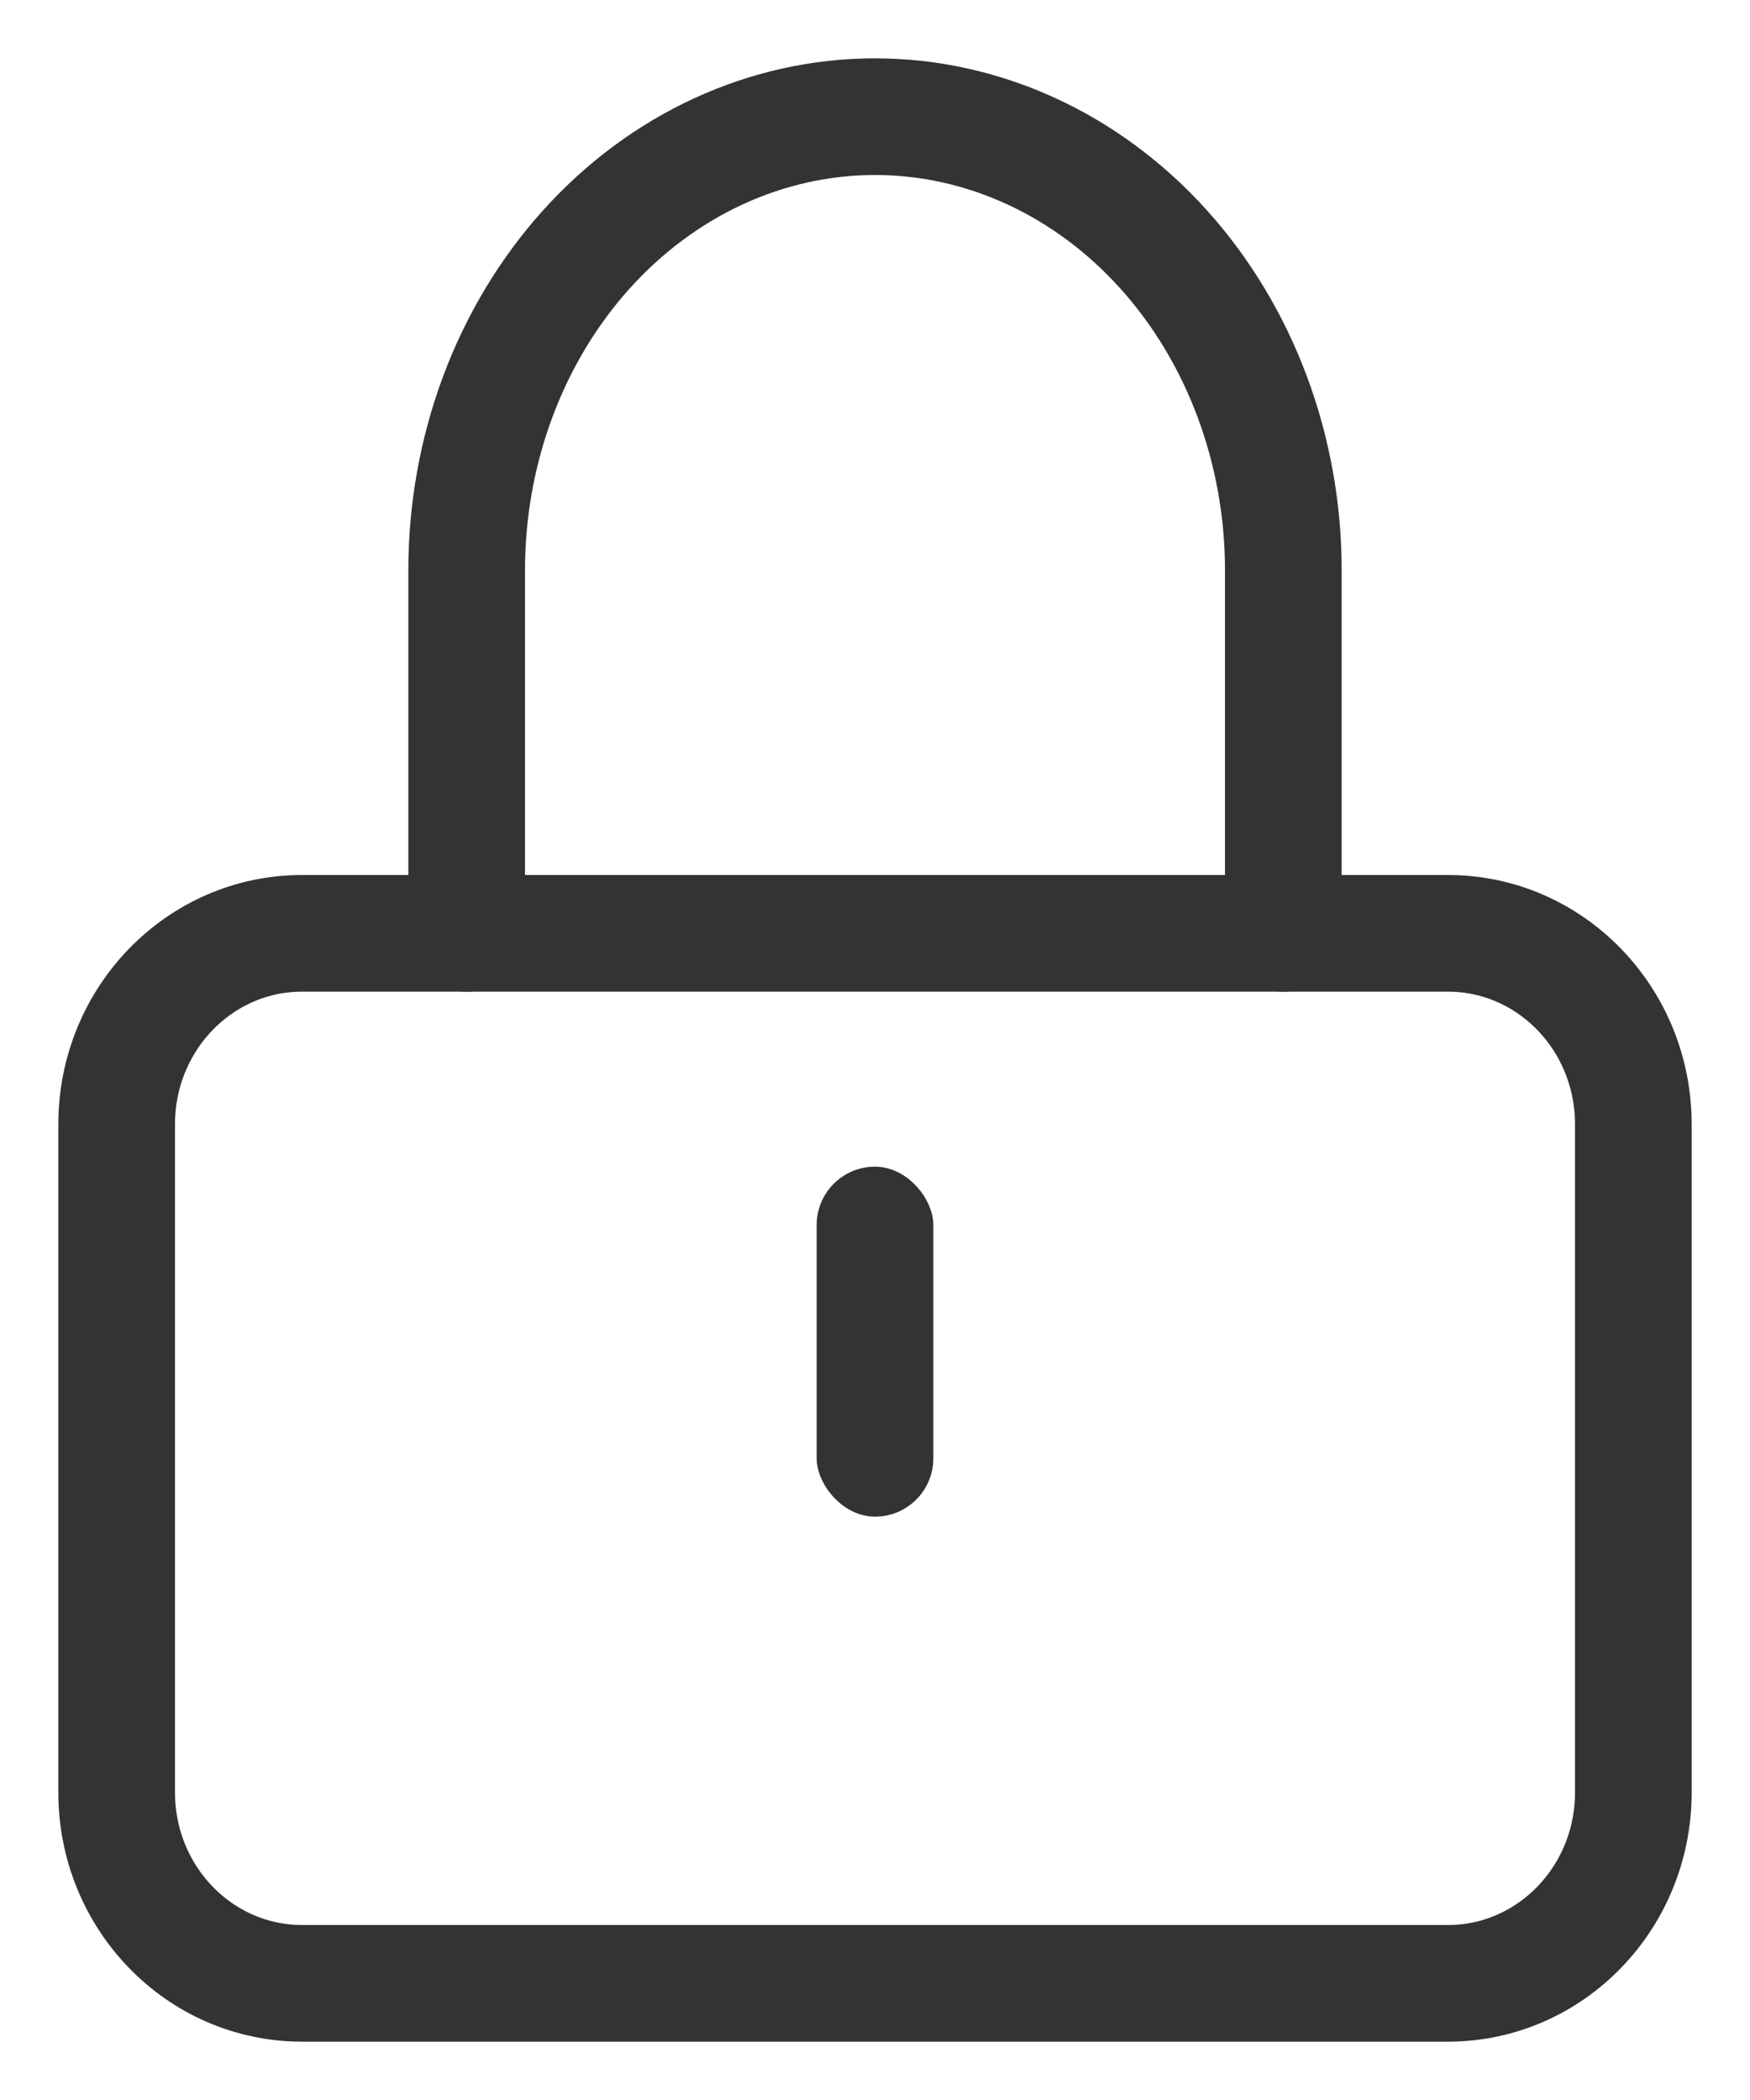 <svg width="15" height="18" viewBox="0 0 15 18" fill="none" xmlns="http://www.w3.org/2000/svg">
<path d="M12.411 8H2.589C1.711 8 1 8.733 1 9.636V15.364C1 16.267 1.711 17 2.589 17H12.411C13.289 17 14 16.267 14 15.364V9.636C14 8.733 13.289 8 12.411 8Z" stroke="#333333" stroke-linecap="round" stroke-linejoin="round"/>
<path d="M4 8V4.889C4 3.857 4.369 2.868 5.025 2.139C5.681 1.41 6.572 1 7.5 1C8.428 1 9.319 1.41 9.975 2.139C10.631 2.868 11 3.857 11 4.889V8" stroke="#333333" stroke-linecap="round" stroke-linejoin="round"/>
<rect x="7" y="10" width="1" height="3" rx="0.5" fill="#333333"/>
</svg>
